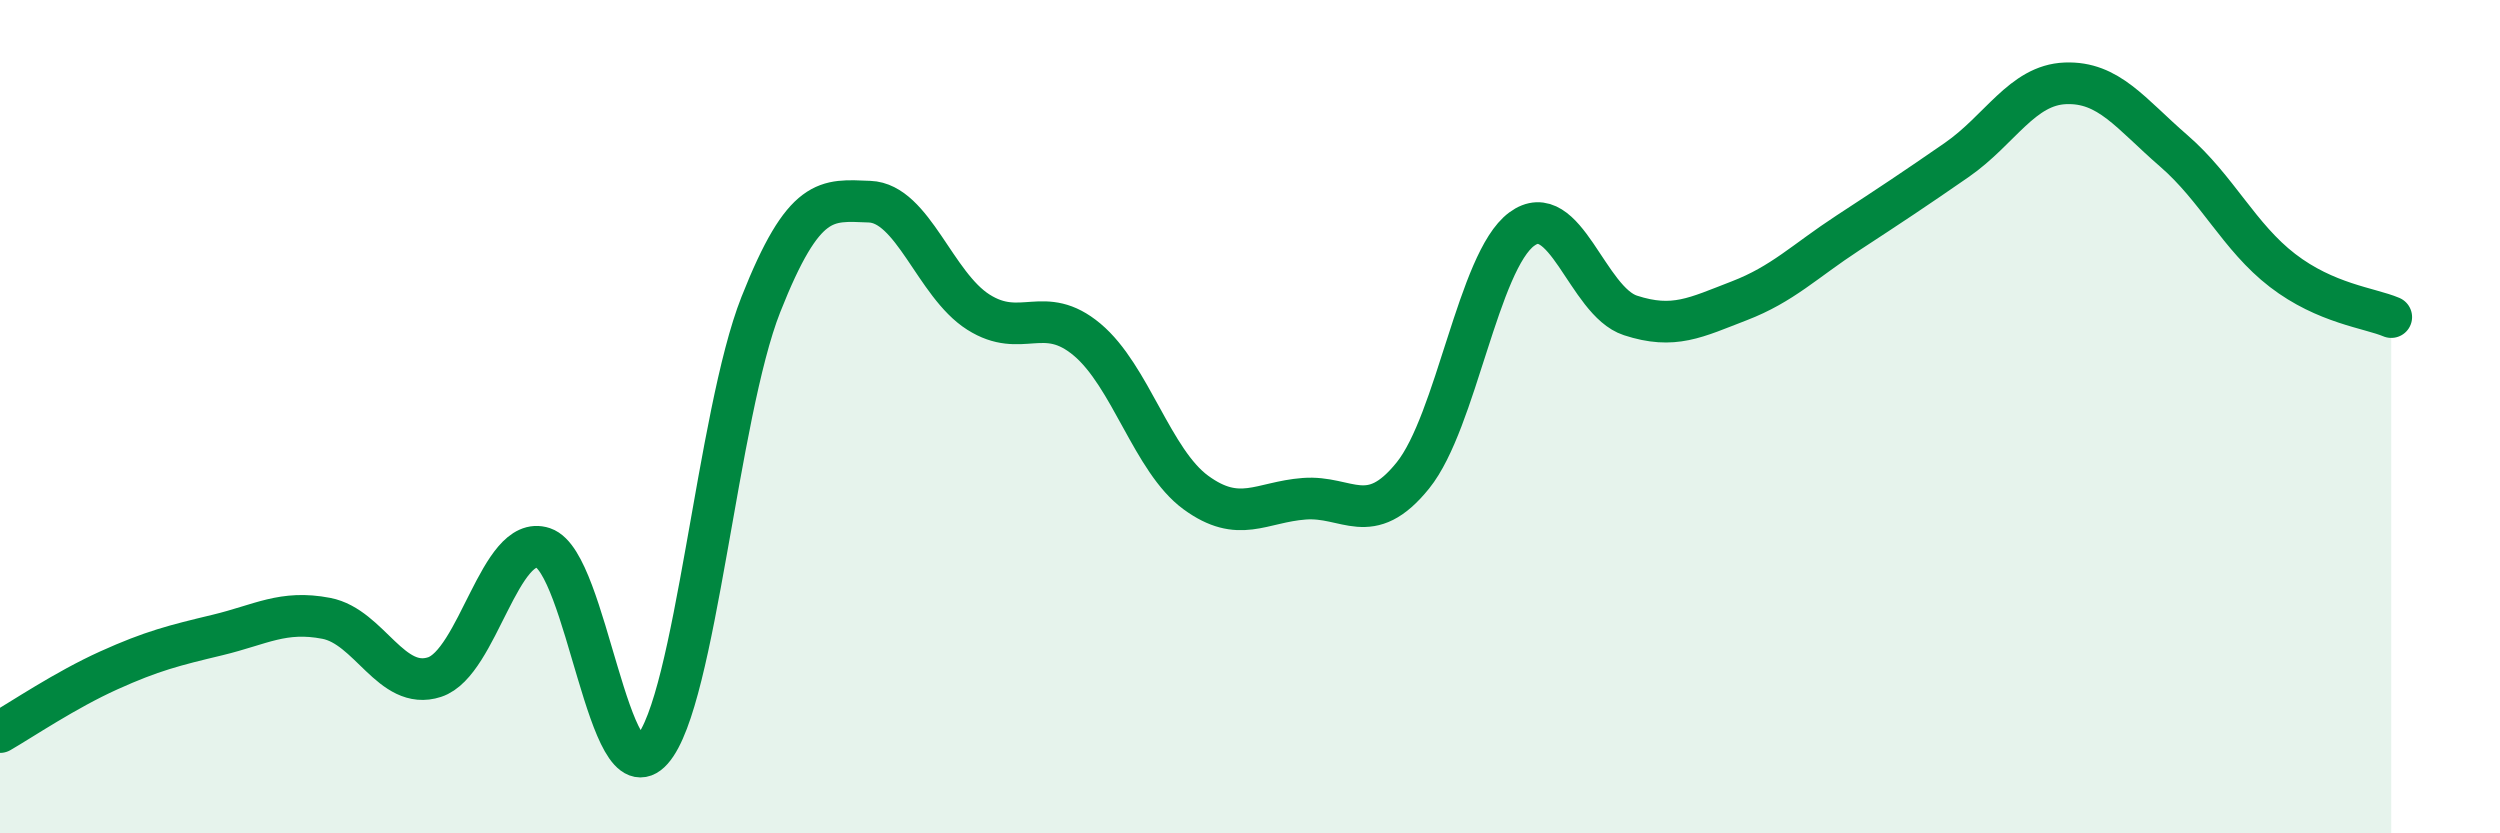 
    <svg width="60" height="20" viewBox="0 0 60 20" xmlns="http://www.w3.org/2000/svg">
      <path
        d="M 0,17.57 C 0.52,17.27 1.57,16.56 2.61,16.09 C 3.65,15.62 4.18,15.49 5.22,15.24 C 6.26,14.99 6.79,14.64 7.83,14.84 C 8.87,15.04 9.39,16.59 10.43,16.25 C 11.47,15.91 12,12.8 13.04,13.15 C 14.08,13.5 14.61,19.17 15.65,18 C 16.69,16.83 17.22,9.94 18.26,7.31 C 19.3,4.68 19.83,4.8 20.87,4.84 C 21.91,4.88 22.44,6.83 23.48,7.49 C 24.52,8.15 25.05,7.28 26.09,8.15 C 27.13,9.02 27.66,11.06 28.7,11.82 C 29.74,12.58 30.26,12.05 31.3,11.97 C 32.34,11.89 32.87,12.7 33.91,11.41 C 34.95,10.12 35.48,6.27 36.52,5.5 C 37.56,4.73 38.09,7.23 39.13,7.57 C 40.17,7.91 40.7,7.62 41.74,7.22 C 42.78,6.82 43.31,6.27 44.35,5.59 C 45.39,4.91 45.92,4.56 46.96,3.84 C 48,3.12 48.53,2.04 49.57,2 C 50.61,1.96 51.13,2.72 52.17,3.62 C 53.21,4.52 53.74,5.69 54.78,6.49 C 55.82,7.29 56.87,7.39 57.39,7.61L57.39 20L0 20Z"
        fill="#008740"
        opacity="0.1"
        stroke-linecap="round"
        stroke-linejoin="round"
      />
      <path
        d="M 0,17.57 C 0.52,17.27 1.57,16.56 2.61,16.09 C 3.65,15.62 4.18,15.49 5.22,15.24 C 6.26,14.99 6.79,14.64 7.83,14.84 C 8.87,15.04 9.39,16.59 10.43,16.25 C 11.47,15.91 12,12.8 13.04,13.15 C 14.08,13.5 14.61,19.17 15.65,18 C 16.69,16.83 17.22,9.94 18.26,7.31 C 19.3,4.68 19.83,4.8 20.87,4.84 C 21.91,4.88 22.44,6.83 23.48,7.49 C 24.52,8.15 25.05,7.28 26.09,8.15 C 27.13,9.02 27.66,11.06 28.7,11.82 C 29.74,12.58 30.26,12.05 31.3,11.97 C 32.34,11.89 32.87,12.7 33.91,11.41 C 34.95,10.12 35.48,6.27 36.52,5.5 C 37.56,4.73 38.09,7.23 39.13,7.57 C 40.17,7.91 40.7,7.62 41.74,7.22 C 42.78,6.82 43.31,6.27 44.35,5.59 C 45.39,4.91 45.92,4.56 46.96,3.84 C 48,3.12 48.53,2.04 49.57,2 C 50.61,1.96 51.13,2.72 52.17,3.62 C 53.21,4.52 53.74,5.69 54.78,6.49 C 55.82,7.29 56.87,7.39 57.39,7.61"
        stroke="#008740"
        stroke-width="1"
        fill="none"
        stroke-linecap="round"
        stroke-linejoin="round"
      />
    </svg>
  